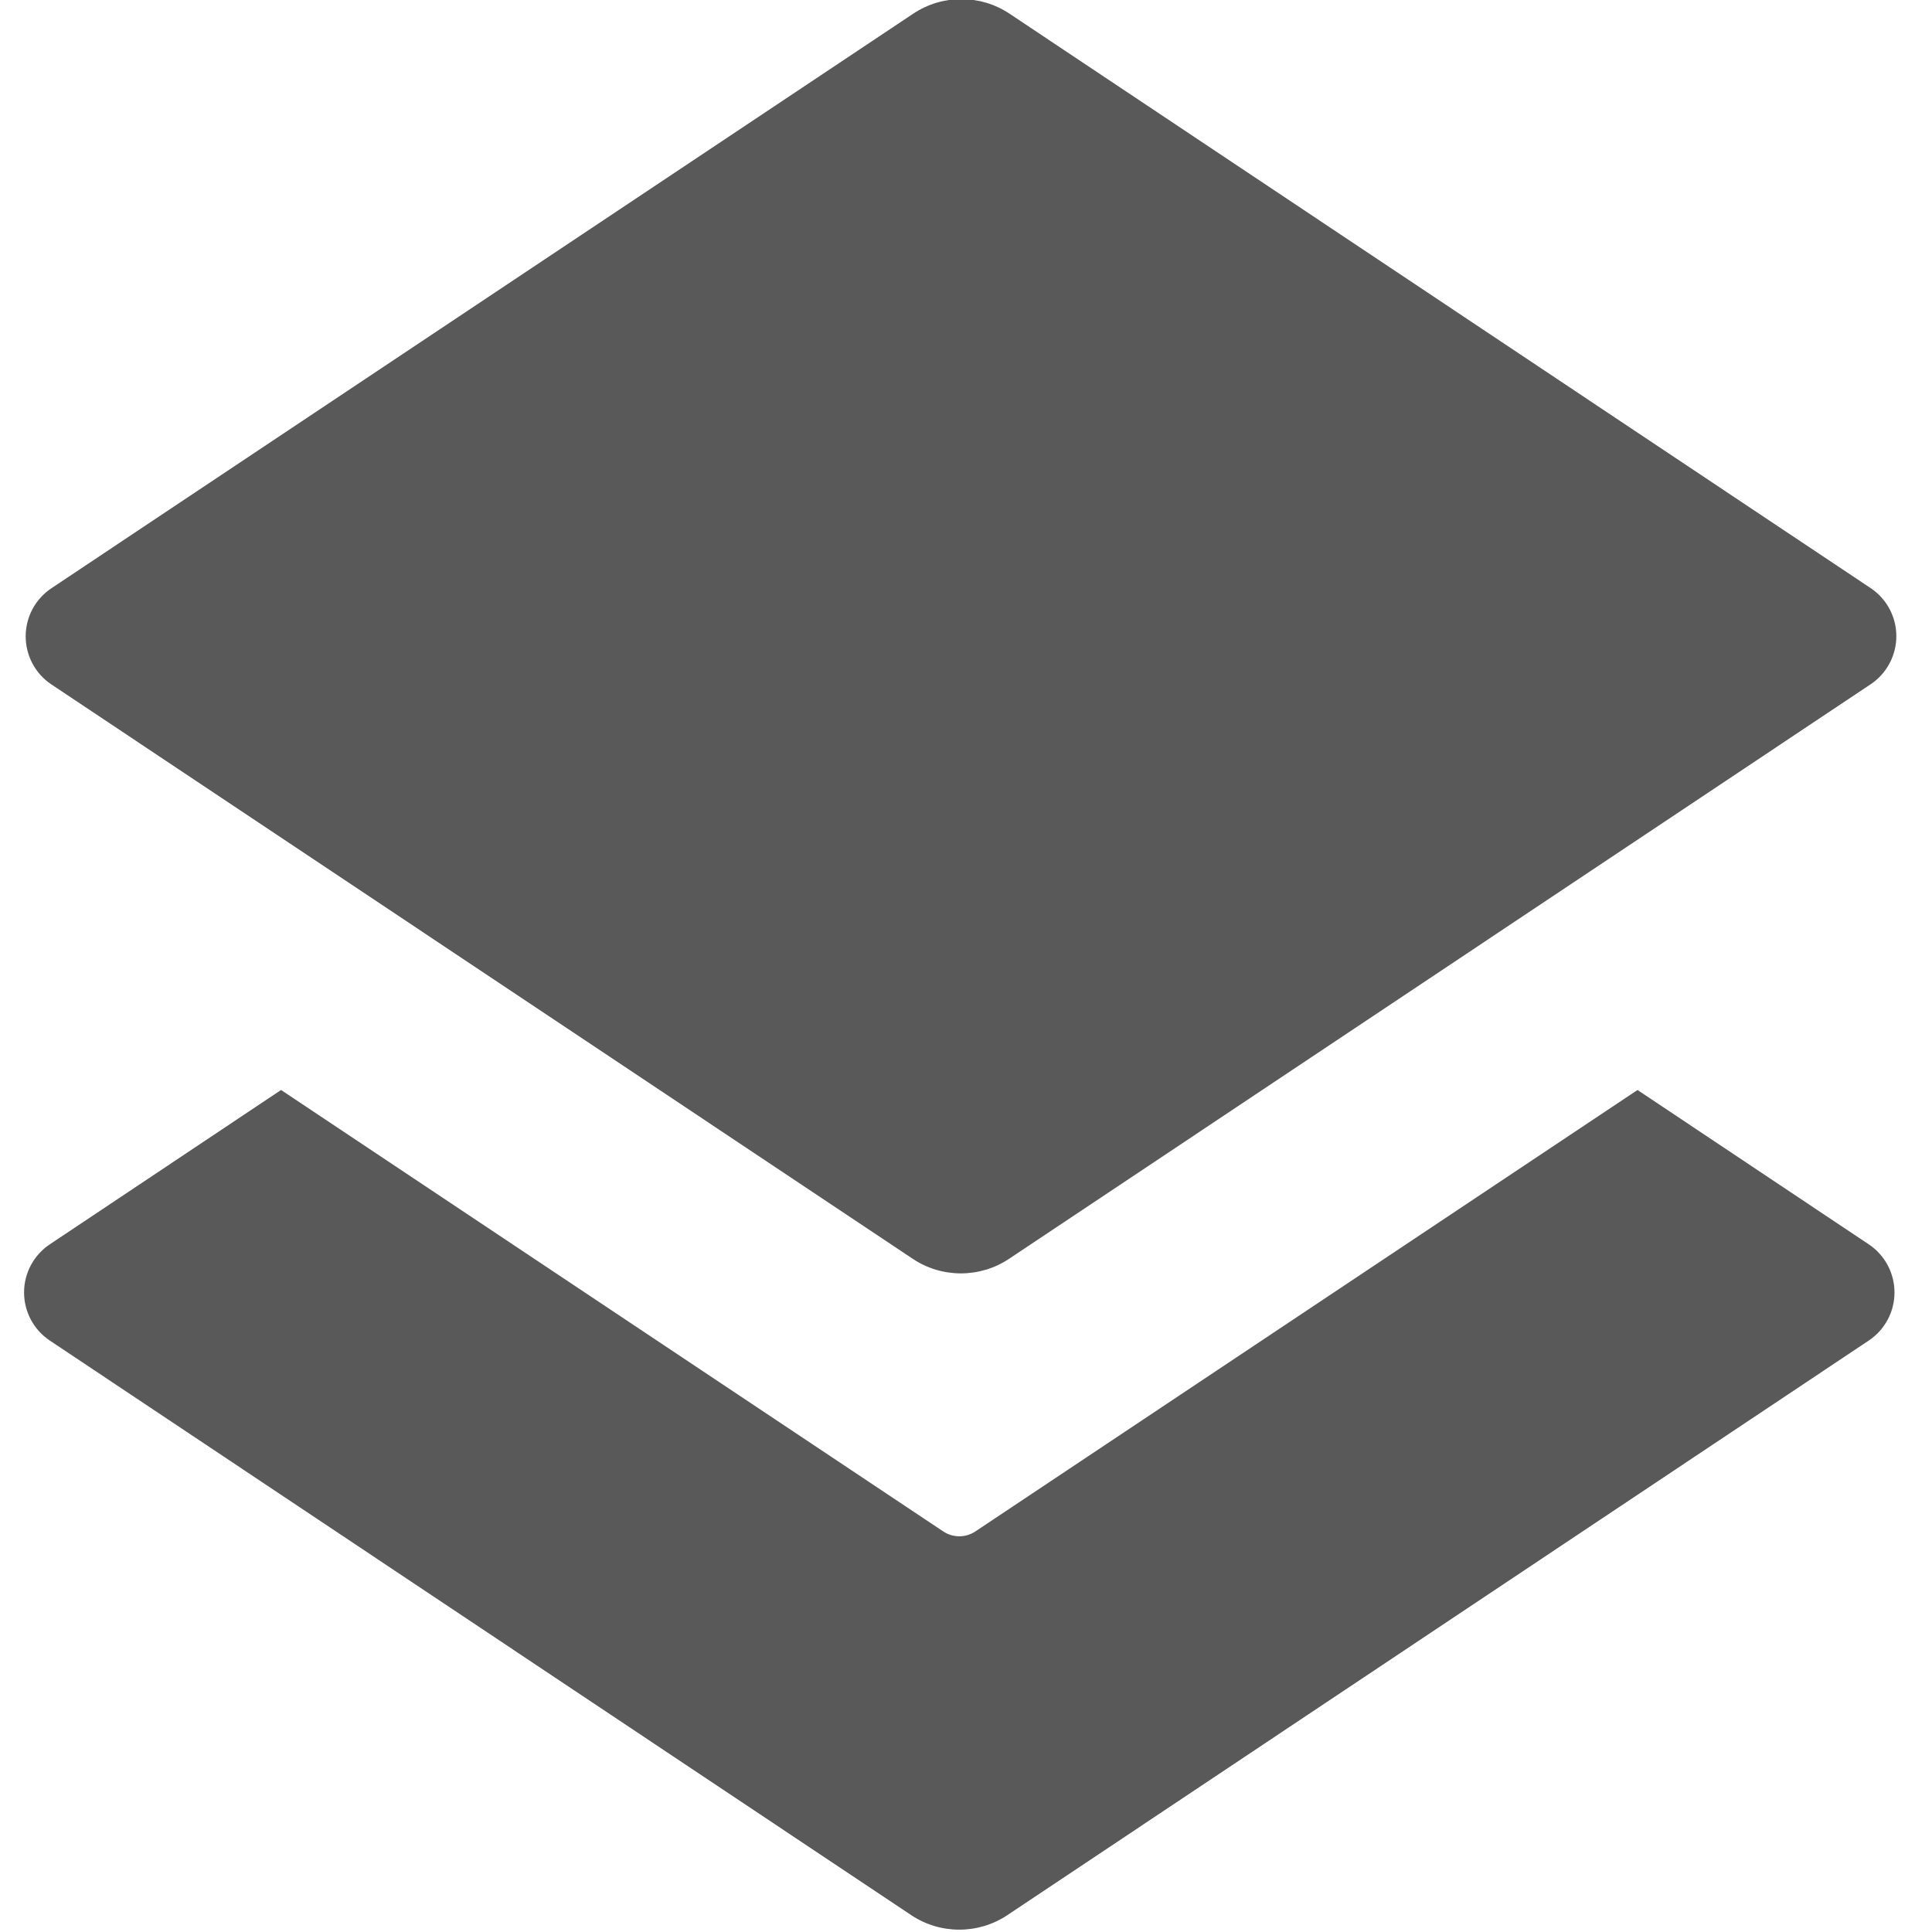 <?xml version="1.0" encoding="UTF-8" standalone="no"?>
<!DOCTYPE svg PUBLIC "-//W3C//DTD SVG 1.1//EN" "http://www.w3.org/Graphics/SVG/1.1/DTD/svg11.dtd">
<svg width="100%" height="100%" viewBox="0 0 13 13" version="1.1" xmlns="http://www.w3.org/2000/svg" xmlns:xlink="http://www.w3.org/1999/xlink" xml:space="preserve" xmlns:serif="http://www.serif.com/" style="fill-rule:evenodd;clip-rule:evenodd;stroke-linejoin:round;stroke-miterlimit:2;">
    <g transform="matrix(0.389,0,0,0.389,-2.486,-2.458)">
        <path id="Fill" d="M22.707,32.809L11.252,25.173L7.252,27.843C6.974,28.028 6.807,28.341 6.807,28.675C6.807,29.009 6.974,29.322 7.252,29.507L22.152,39.446C22.655,39.781 23.313,39.781 23.816,39.446L38.716,29.507C38.994,29.322 39.161,29.009 39.161,28.675C39.161,28.341 38.994,28.028 38.716,27.843L34.716,25.173L23.262,32.809C23.094,32.921 22.875,32.921 22.707,32.809ZM38.752,16.494L23.852,6.555C23.349,6.22 22.691,6.22 22.188,6.555L7.28,16.494C7.002,16.679 6.835,16.992 6.835,17.326C6.835,17.66 7.002,17.973 7.28,18.158L22.18,28.094C22.683,28.429 23.341,28.429 23.844,28.094L38.744,18.158C39.024,17.973 39.193,17.659 39.193,17.323C39.193,16.991 39.028,16.68 38.752,16.494Z" style="fill:rgb(89,89,89);"/>
    </g>
</svg>
